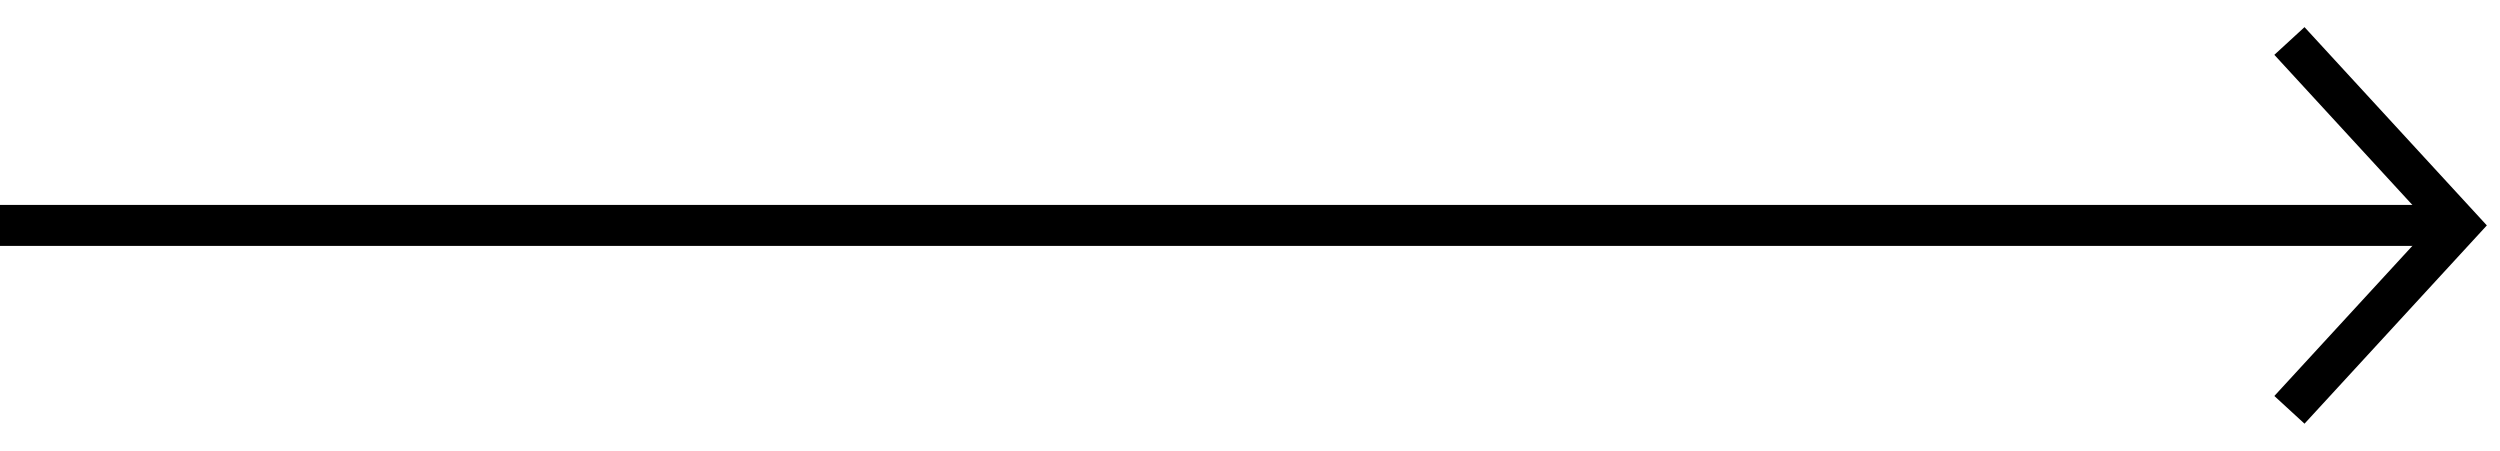 <?xml version="1.0" encoding="UTF-8"?>
<svg width="61px" height="11px" viewBox="0 0 61 11" version="1.1" xmlns="http://www.w3.org/2000/svg" xmlns:xlink="http://www.w3.org/1999/xlink">
    <!-- Generator: Sketch 47.1 (45422) - http://www.bohemiancoding.com/sketch -->
    <title>arrow-right-black</title>
    <desc>Created with Sketch.</desc>
    <defs></defs>
    <g id="Page-1" stroke="none" stroke-width="1" fill="none" fill-rule="evenodd">
        <g id="arrow-right-black" transform="translate(0, 1)" fill-rule="nonzero" fill="#000000">
            <polygon id="Line" points="-7.10542736e-14 5 60 5 60 4 -7.10542736e-14 4"></polygon>
            <polygon id="Line-2-Copy-3" points="55.494 8.662 56.23 9.338 60.679 4.5 56.23 -0.338 55.494 0.338 59.321 4.5"></polygon>
        </g>
    </g>
</svg>